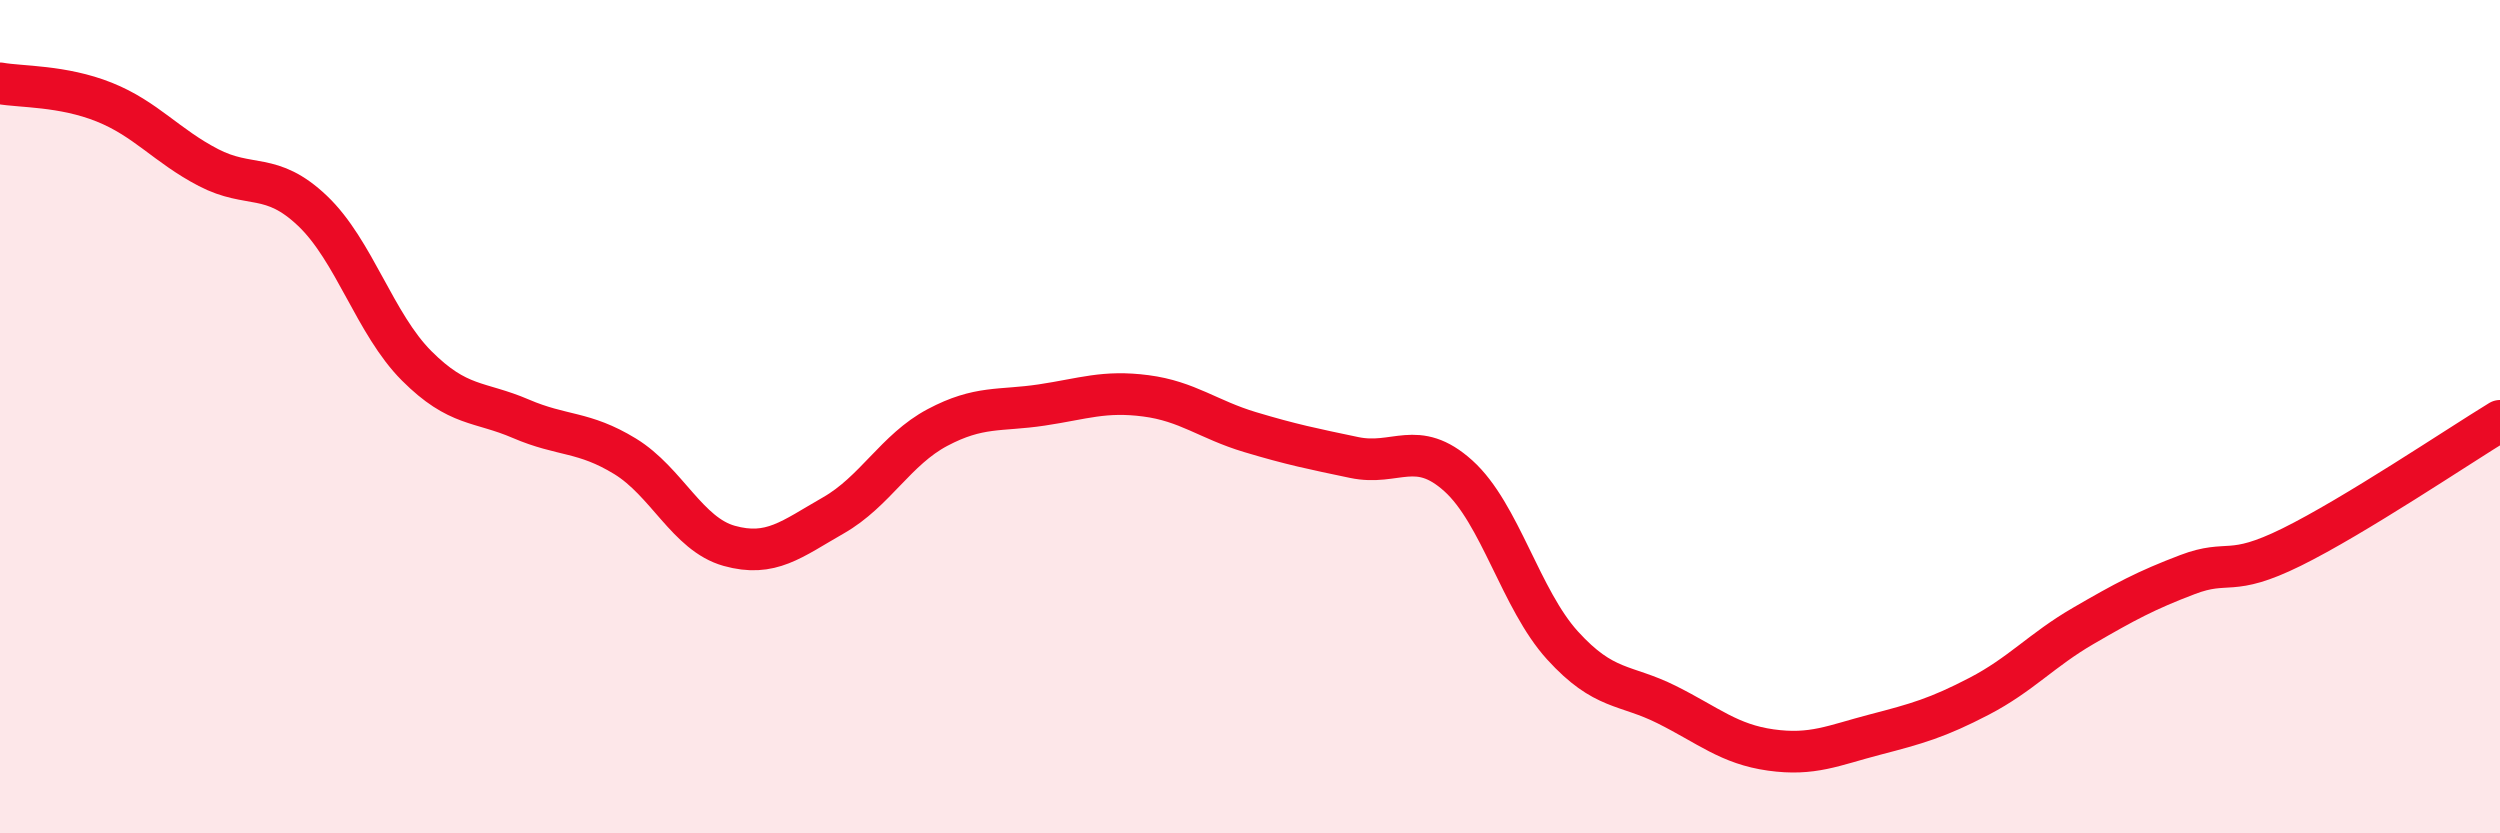 
    <svg width="60" height="20" viewBox="0 0 60 20" xmlns="http://www.w3.org/2000/svg">
      <path
        d="M 0,2 C 0.5,2.09 1.5,2.05 2.5,2.45 C 3.5,2.85 4,3.5 5,4.02 C 6,4.54 6.5,4.11 7.5,5.06 C 8.5,6.01 9,7.78 10,8.78 C 11,9.78 11.5,9.62 12.5,10.05 C 13.5,10.48 14,10.34 15,10.95 C 16,11.56 16.5,12.82 17.5,13.1 C 18.5,13.38 19,12.94 20,12.37 C 21,11.8 21.5,10.79 22.5,10.26 C 23.5,9.73 24,9.87 25,9.72 C 26,9.57 26.5,9.37 27.5,9.5 C 28.5,9.63 29,10.07 30,10.37 C 31,10.67 31.5,10.77 32.5,10.98 C 33.5,11.19 34,10.52 35,11.42 C 36,12.32 36.5,14.39 37.5,15.49 C 38.5,16.59 39,16.41 40,16.91 C 41,17.41 41.5,17.86 42.5,18 C 43.5,18.14 44,17.89 45,17.63 C 46,17.37 46.5,17.23 47.5,16.71 C 48.5,16.19 49,15.6 50,15.02 C 51,14.44 51.5,14.17 52.5,13.79 C 53.5,13.41 53.5,13.87 55,13.13 C 56.5,12.39 59,10.71 60,10.1L60 20L0 20Z"
        fill="#EB0A25"
        opacity="0.1"
        stroke-linecap="round"
        stroke-linejoin="round"
      />
      <path
        d="M 0,2 C 0.5,2.09 1.5,2.05 2.5,2.45 C 3.5,2.85 4,3.5 5,4.02 C 6,4.54 6.5,4.11 7.5,5.06 C 8.5,6.01 9,7.78 10,8.78 C 11,9.78 11.5,9.62 12.5,10.05 C 13.5,10.48 14,10.34 15,10.95 C 16,11.56 16.5,12.82 17.5,13.1 C 18.5,13.38 19,12.94 20,12.37 C 21,11.8 21.5,10.79 22.5,10.26 C 23.5,9.73 24,9.87 25,9.72 C 26,9.57 26.5,9.37 27.5,9.5 C 28.5,9.63 29,10.07 30,10.37 C 31,10.67 31.5,10.77 32.5,10.98 C 33.5,11.19 34,10.52 35,11.42 C 36,12.32 36.5,14.39 37.5,15.49 C 38.5,16.59 39,16.41 40,16.91 C 41,17.41 41.5,17.86 42.5,18 C 43.5,18.14 44,17.89 45,17.63 C 46,17.37 46.5,17.23 47.5,16.71 C 48.5,16.19 49,15.6 50,15.02 C 51,14.44 51.5,14.17 52.5,13.79 C 53.5,13.41 53.5,13.87 55,13.13 C 56.5,12.39 59,10.71 60,10.1"
        stroke="#EB0A25"
        stroke-width="1"
        fill="none"
        stroke-linecap="round"
        stroke-linejoin="round"
      />
    </svg>
  